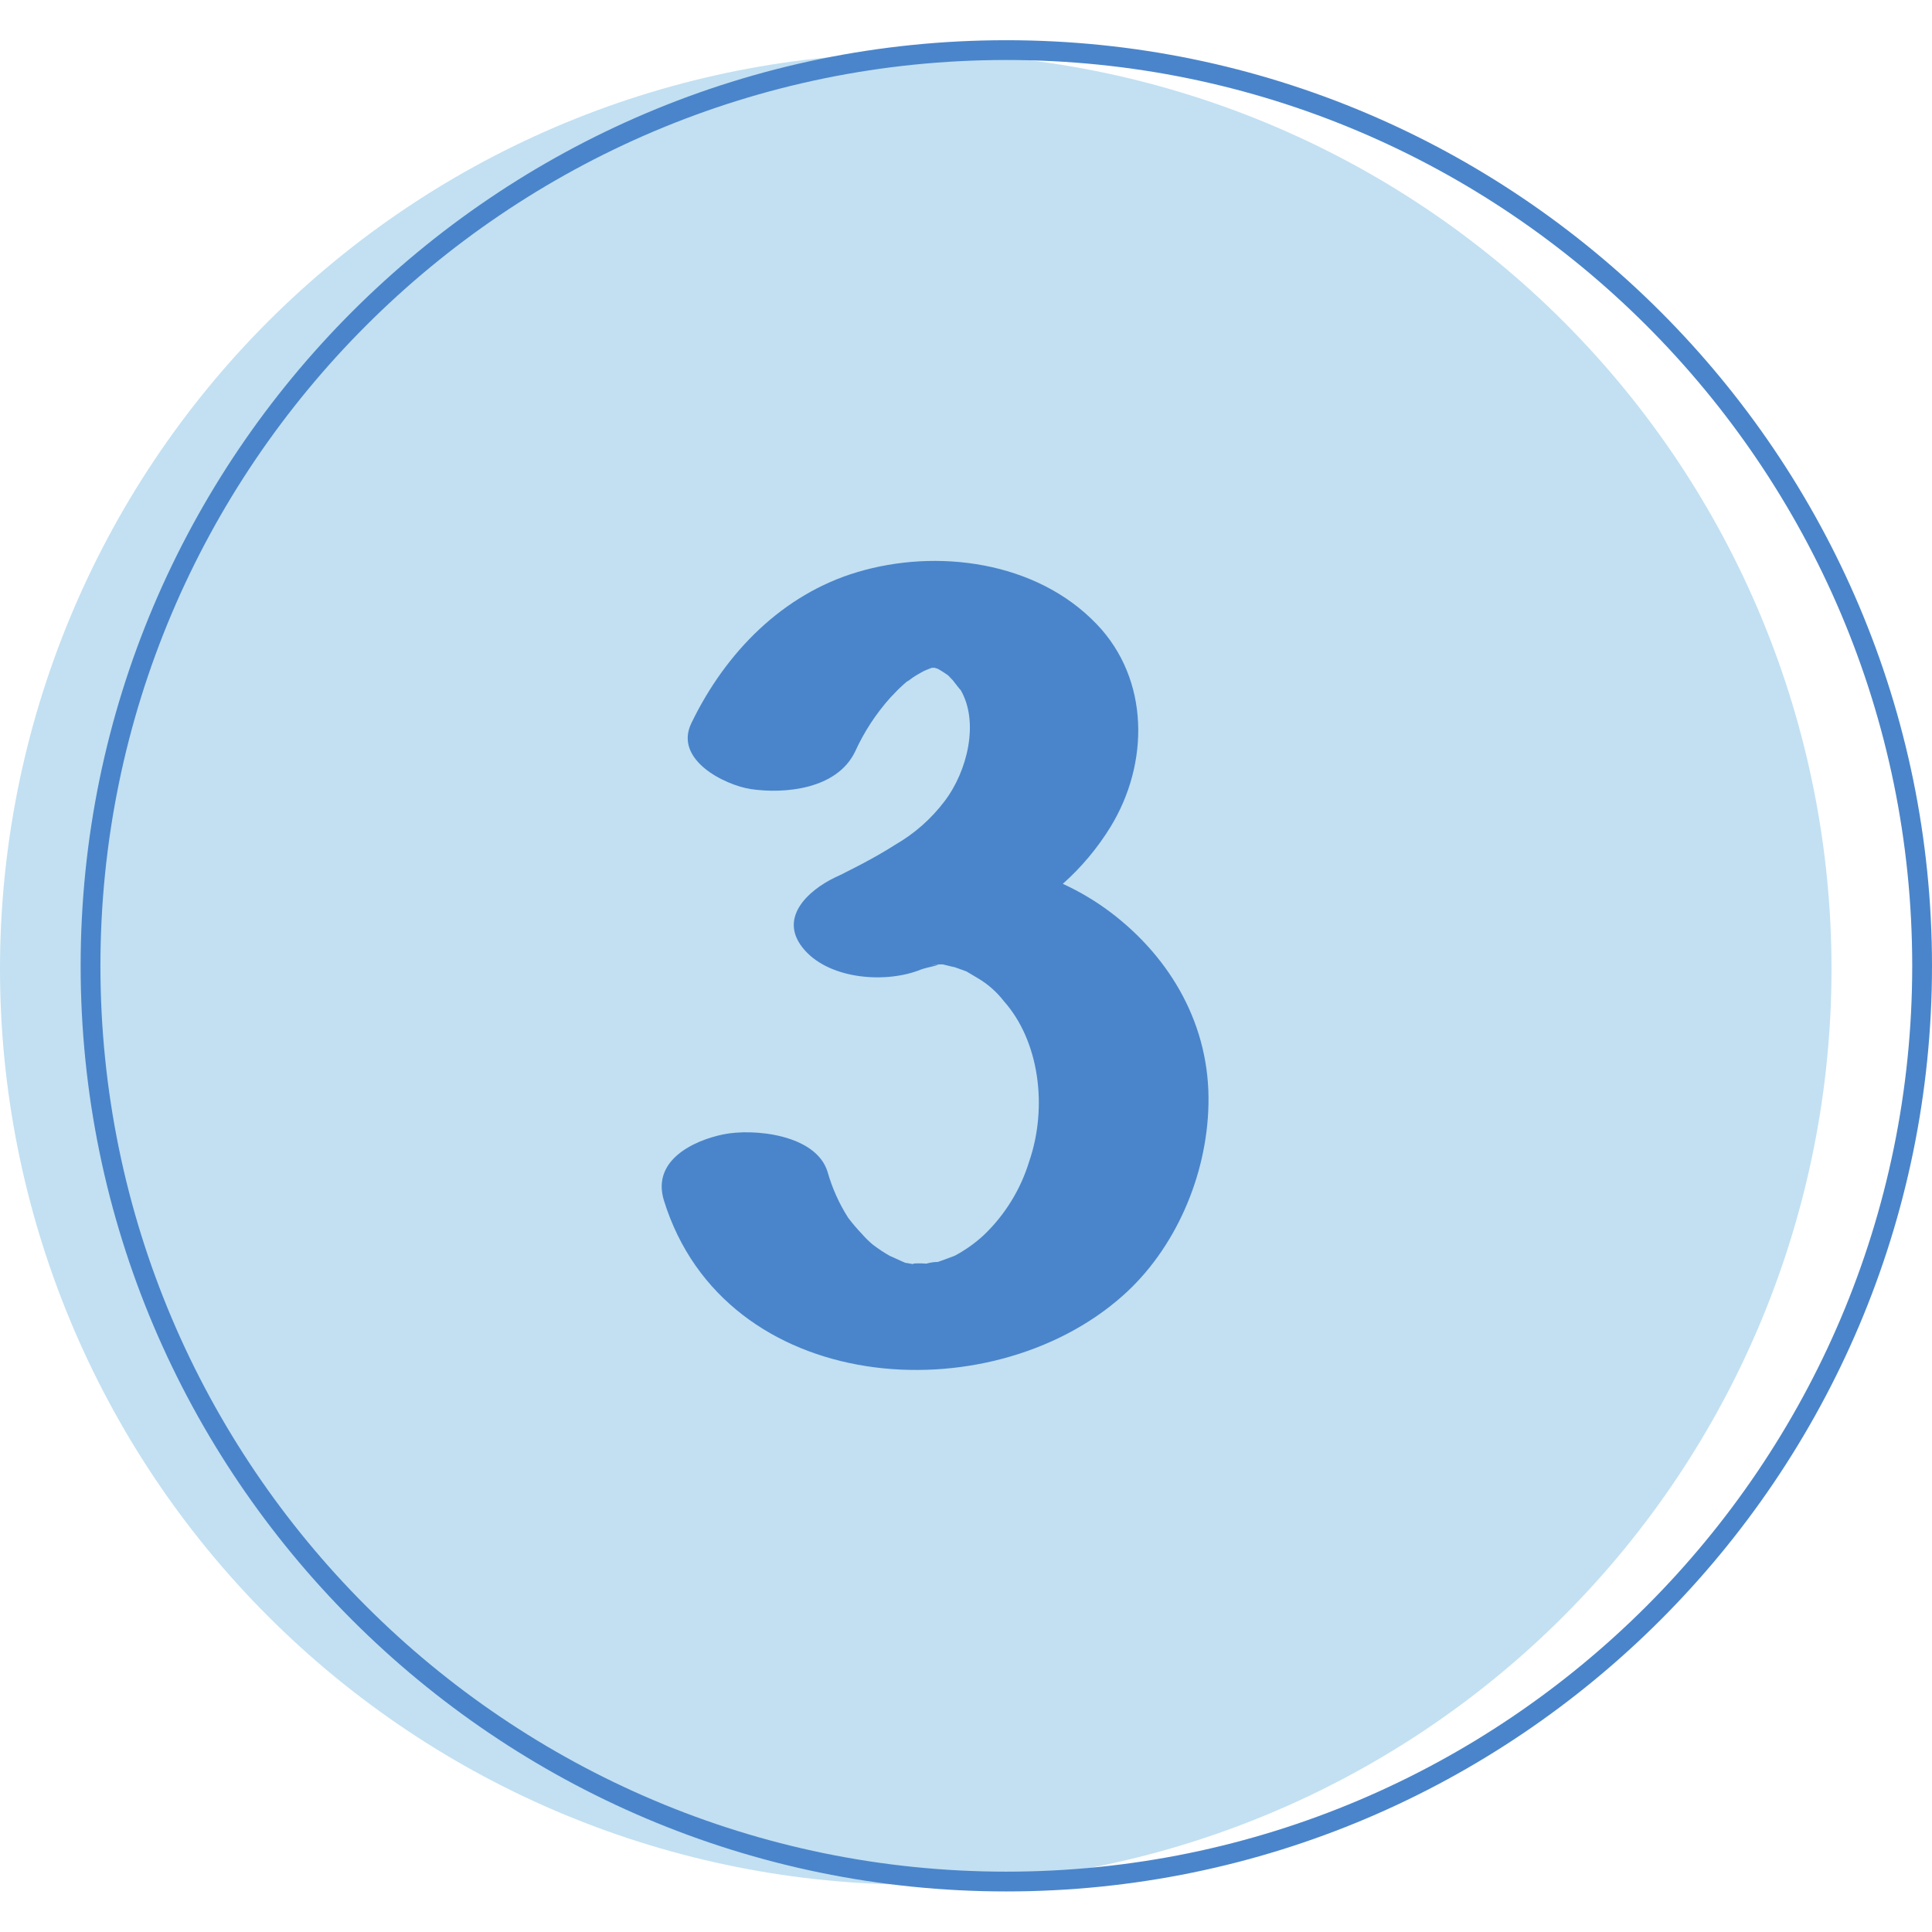 <svg xmlns="http://www.w3.org/2000/svg" xmlns:xlink="http://www.w3.org/1999/xlink" width="1080" zoomAndPan="magnify" viewBox="0 0 810 810" height="1080" preserveAspectRatio="xMidYMid meet" version="1.0"><defs><clipPath id="e99fc178ca"><path d="M 33 16.707 L 810 16.707 L 810 792.957 L 33 792.957 Z M 33 16.707 " clip-rule="nonzero"/></clipPath></defs><path fill="#c2e0f2" d="M 767.867 406.211 C 767.867 412.496 767.715 418.773 767.406 425.051 C 767.098 431.324 766.637 437.59 766.02 443.844 C 765.402 450.098 764.637 456.332 763.715 462.547 C 762.793 468.762 761.719 474.949 760.492 481.113 C 759.266 487.277 757.891 493.406 756.363 499.5 C 754.836 505.594 753.16 511.648 751.336 517.66 C 749.512 523.676 747.543 529.641 745.426 535.555 C 743.309 541.473 741.047 547.332 738.645 553.137 C 736.238 558.941 733.695 564.684 731.008 570.363 C 728.32 576.043 725.496 581.656 722.535 587.195 C 719.574 592.738 716.477 598.203 713.246 603.594 C 710.016 608.984 706.656 614.289 703.164 619.516 C 699.672 624.738 696.055 629.875 692.312 634.922 C 688.57 639.969 684.707 644.918 680.719 649.777 C 676.734 654.633 672.629 659.391 668.41 664.047 C 664.191 668.703 659.859 673.25 655.418 677.695 C 650.973 682.137 646.426 686.469 641.77 690.688 C 637.113 694.906 632.355 699.012 627.5 702.996 C 622.645 706.984 617.691 710.848 612.645 714.59 C 607.598 718.332 602.461 721.949 597.238 725.441 C 592.012 728.934 586.707 732.293 581.316 735.523 C 575.926 738.754 570.461 741.848 564.918 744.812 C 559.379 747.773 553.77 750.598 548.086 753.285 C 542.406 755.969 536.664 758.516 530.859 760.922 C 525.055 763.324 519.195 765.586 513.277 767.703 C 507.363 769.82 501.398 771.789 495.387 773.613 C 489.371 775.438 483.316 777.113 477.223 778.641 C 471.129 780.168 465 781.543 458.836 782.77 C 452.672 783.996 446.484 785.07 440.27 785.992 C 434.055 786.914 427.82 787.68 421.566 788.297 C 415.312 788.914 409.051 789.375 402.773 789.684 C 396.496 789.992 390.219 790.145 383.934 790.145 C 377.652 790.145 371.371 789.992 365.094 789.684 C 358.82 789.375 352.555 788.914 346.301 788.297 C 340.051 787.68 333.816 786.914 327.598 785.992 C 321.383 785.07 315.195 783.996 309.031 782.77 C 302.871 781.543 296.742 780.168 290.645 778.641 C 284.551 777.113 278.496 775.438 272.484 773.613 C 266.473 771.789 260.508 769.82 254.59 767.703 C 248.676 765.586 242.812 763.324 237.008 760.922 C 231.203 758.516 225.461 755.969 219.781 753.285 C 214.102 750.598 208.492 747.773 202.949 744.812 C 197.406 741.848 191.941 738.754 186.551 735.523 C 181.164 732.293 175.855 728.934 170.633 725.441 C 165.406 721.949 160.273 718.332 155.227 714.59 C 150.18 710.848 145.227 706.984 140.367 702.996 C 135.512 699.012 130.754 694.906 126.102 690.688 C 121.445 686.469 116.895 682.137 112.453 677.695 C 108.008 673.25 103.676 668.703 99.457 664.047 C 95.238 659.391 91.137 654.633 87.148 649.777 C 83.164 644.918 79.297 639.969 75.555 634.922 C 71.812 629.875 68.195 624.738 64.703 619.516 C 61.215 614.289 57.852 608.984 54.621 603.594 C 51.395 598.203 48.297 592.738 45.336 587.195 C 42.371 581.656 39.547 576.043 36.863 570.363 C 34.176 564.684 31.629 558.941 29.227 553.137 C 26.82 547.332 24.559 541.473 22.441 535.555 C 20.328 529.641 18.355 523.676 16.531 517.66 C 14.707 511.648 13.031 505.594 11.508 499.5 C 9.98 493.406 8.602 487.277 7.379 481.113 C 6.152 474.949 5.078 468.762 4.156 462.547 C 3.234 456.332 2.465 450.098 1.848 443.844 C 1.234 437.59 0.77 431.324 0.461 425.051 C 0.152 418.773 0 412.496 0 406.211 C 0 399.93 0.152 393.648 0.461 387.371 C 0.77 381.098 1.234 374.832 1.848 368.578 C 2.465 362.328 3.234 356.094 4.156 349.875 C 5.078 343.66 6.152 337.473 7.379 331.309 C 8.602 325.148 9.98 319.02 11.508 312.922 C 13.031 306.828 14.707 300.773 16.531 294.762 C 18.355 288.75 20.328 282.785 22.441 276.867 C 24.559 270.953 26.82 265.09 29.227 259.285 C 31.629 253.48 34.176 247.738 36.863 242.059 C 39.547 236.379 42.371 230.766 45.336 225.227 C 48.297 219.684 51.395 214.219 54.621 208.828 C 57.852 203.441 61.215 198.133 64.703 192.91 C 68.195 187.684 71.812 182.551 75.555 177.504 C 79.297 172.457 83.164 167.504 87.148 162.645 C 91.137 157.789 95.238 153.031 99.457 148.379 C 103.676 143.723 108.008 139.172 112.453 134.73 C 116.895 130.285 121.445 125.953 126.102 121.734 C 130.754 117.516 135.512 113.414 140.367 109.426 C 145.227 105.441 150.18 101.574 155.227 97.832 C 160.273 94.09 165.406 90.473 170.633 86.98 C 175.855 83.492 181.164 80.129 186.551 76.898 C 191.941 73.668 197.406 70.574 202.949 67.613 C 208.492 64.648 214.102 61.824 219.781 59.141 C 225.461 56.453 231.203 53.906 237.008 51.504 C 242.812 49.098 248.676 46.836 254.59 44.719 C 260.508 42.605 266.473 40.633 272.484 38.809 C 278.496 36.984 284.551 35.309 290.645 33.781 C 296.742 32.258 302.871 30.879 309.031 29.656 C 315.195 28.43 321.383 27.355 327.598 26.434 C 333.816 25.512 340.051 24.742 346.301 24.125 C 352.555 23.512 358.82 23.047 365.094 22.738 C 371.371 22.43 377.652 22.277 383.934 22.277 C 390.219 22.277 396.496 22.43 402.773 22.738 C 409.051 23.047 415.312 23.512 421.566 24.125 C 427.82 24.742 434.055 25.512 440.27 26.434 C 446.484 27.355 452.672 28.43 458.836 29.656 C 465 30.879 471.129 32.258 477.223 33.781 C 483.316 35.309 489.371 36.984 495.387 38.809 C 501.398 40.633 507.363 42.605 513.277 44.719 C 519.195 46.836 525.055 49.098 530.859 51.504 C 536.664 53.906 542.406 56.453 548.086 59.141 C 553.77 61.824 559.379 64.648 564.918 67.613 C 570.461 70.574 575.926 73.668 581.316 76.898 C 586.707 80.129 592.012 83.492 597.238 86.98 C 602.461 90.473 607.598 94.09 612.645 97.832 C 617.691 101.574 622.645 105.441 627.5 109.426 C 632.355 113.414 637.113 117.516 641.77 121.734 C 646.426 125.953 650.973 130.285 655.418 134.73 C 659.859 139.172 664.191 143.723 668.41 148.375 C 672.629 153.031 676.734 157.789 680.719 162.645 C 684.707 167.504 688.57 172.457 692.312 177.504 C 696.055 182.551 699.672 187.684 703.164 192.91 C 706.656 198.133 710.016 203.441 713.246 208.828 C 716.477 214.219 719.574 219.684 722.535 225.227 C 725.496 230.766 728.32 236.379 731.008 242.059 C 733.695 247.738 736.238 253.48 738.645 259.285 C 741.047 265.09 743.309 270.953 745.426 276.867 C 747.543 282.785 749.512 288.75 751.336 294.762 C 753.16 300.773 754.836 306.828 756.363 312.922 C 757.891 319.02 759.266 325.148 760.492 331.309 C 761.719 337.473 762.793 343.66 763.715 349.875 C 764.637 356.094 765.406 362.328 766.02 368.578 C 766.637 374.832 767.098 381.098 767.406 387.371 C 767.715 393.648 767.867 399.93 767.867 406.211 Z M 767.867 406.211 " fill-opacity="1" fill-rule="nonzero"/><g clip-path="url(#e99fc178ca)"><path fill="#4a85cb" d="M 421.891 25.152 C 212.48 25.152 42.102 195.527 42.102 404.941 C 42.102 614.352 212.48 784.699 421.891 784.699 C 631.301 784.699 801.707 614.352 801.707 404.941 C 801.707 195.527 631.301 25.152 421.891 25.152 Z M 421.891 792.992 C 207.918 792.992 33.809 618.828 33.809 404.941 C 33.809 191.051 207.918 16.859 421.891 16.859 C 635.863 16.859 810 191.023 810 404.941 C 810 618.855 635.836 792.992 421.891 792.992 Z M 421.891 792.992 " fill-opacity="1" fill-rule="nonzero"/></g><path fill="#4a85cb" d="M 465.734 382.574 C 459.457 377.832 452.738 373.824 445.582 370.551 C 453.41 363.582 460.074 355.641 465.57 346.719 C 481.91 320.043 481.992 284.906 459.875 261.766 C 434.414 235.09 392.559 229.918 359.387 239.871 C 328.258 249.16 304.289 273.32 289.859 303.18 C 282.449 318.492 303.68 329.082 314.738 330.824 C 329.227 332.953 350.898 330.824 358.473 315.176 C 362.246 306.895 367.156 299.359 373.207 292.562 C 375.004 290.656 376.828 288.746 378.738 287.035 L 381.086 284.988 C 380.008 286.012 380.203 285.957 381.695 284.793 C 383.188 283.633 385.262 282.445 387.223 281.395 C 387.695 281.172 388.66 280.73 389.438 280.453 L 390.652 279.984 L 391.84 279.984 L 393.113 280.371 C 394.785 281.293 396.391 282.324 397.922 283.469 C 399.5 284.602 399.387 284.547 397.59 283.273 L 399.5 285.238 C 399.969 285.844 402.844 289.605 402.734 289.246 C 410.586 302.707 405.664 323.277 395.934 336.02 C 390.277 343.438 383.41 349.484 375.336 354.156 C 370.664 357.141 365.801 359.879 360.906 362.449 C 358.945 363.5 356.953 364.496 354.961 365.492 L 353.164 366.43 L 350.207 367.812 C 338.652 373.34 325.633 385.258 337.465 398.473 C 348.52 410.801 371.855 412.293 386.09 406.488 C 388.246 405.602 398.422 403.723 390.43 404.719 C 391.289 404.555 392.172 404.441 393.031 404.332 L 395.324 404.332 C 398.449 405.051 402.762 406.352 397.316 404.496 C 399.941 405.41 402.594 406.293 405.164 407.262 C 405.164 407.262 408.953 409.5 409.809 410.027 C 414.121 412.551 417.805 415.785 420.867 419.73 C 435.629 436.316 439.418 463.961 431.457 487.047 C 429.66 492.902 427.152 498.438 423.934 503.648 C 420.719 508.863 416.895 513.582 412.465 517.816 C 408.766 521.246 404.68 524.141 400.219 526.496 C 400.219 526.496 396.07 528.098 393.25 529.066 C 391.598 529.09 389.977 529.328 388.387 529.785 C 386.312 529.59 381.172 529.617 383.215 530.062 C 382.109 529.895 381.004 529.703 379.898 529.48 L 379.676 529.48 C 378.598 529.121 372.324 526.082 373.348 526.715 C 370.754 525.246 368.277 523.605 365.91 521.797 C 364.281 520.434 362.77 518.949 361.375 517.344 C 359.328 515.207 357.414 512.957 355.625 510.598 C 351.781 504.574 348.891 498.125 346.945 491.246 C 342.078 475.547 315.762 473 303.211 475.602 C 290.66 478.199 273.215 486.492 278.332 503.246 C 303.793 585.488 414.785 593.008 470.711 543.246 C 492.551 523.895 506.043 493.211 506.652 463.078 C 507.426 430.125 490.977 401.734 465.734 382.574 Z M 465.734 382.574 " fill-opacity="1" fill-rule="nonzero"/></svg>